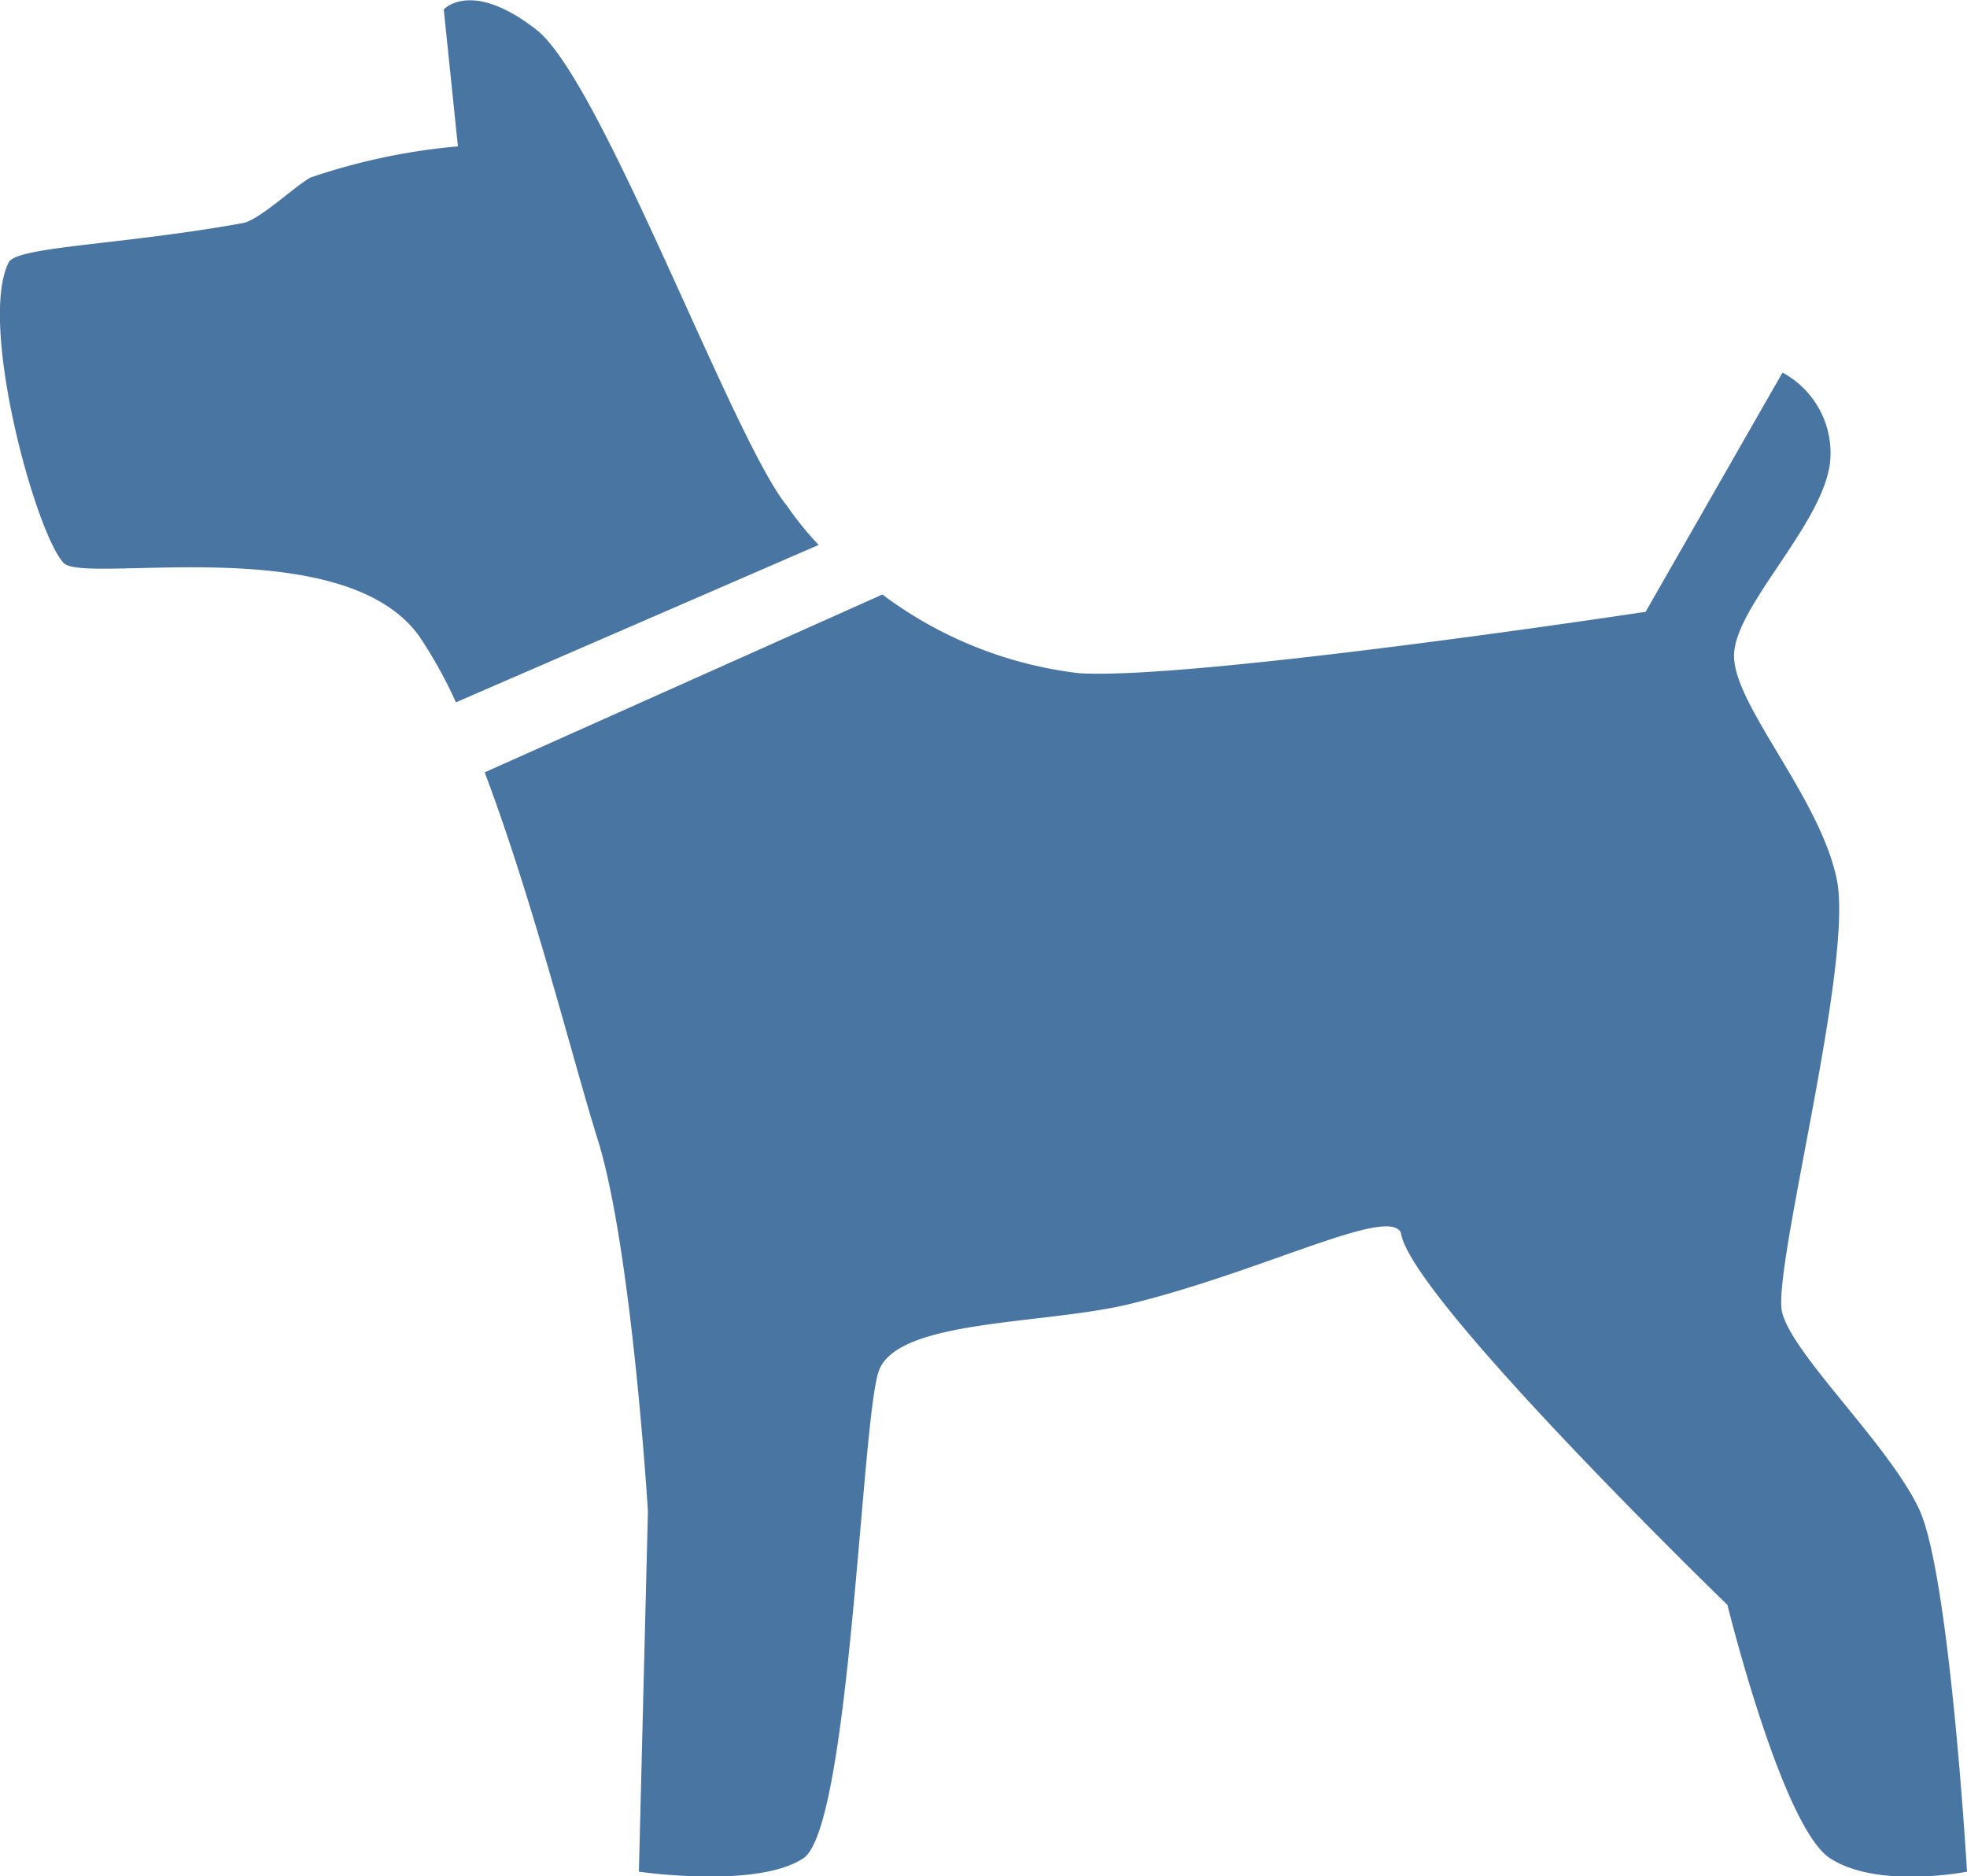 <svg id="Layer_1" data-name="Layer 1" xmlns="http://www.w3.org/2000/svg" width="50" height="47.69" viewBox="0 0 50 47.69">
  <defs>
    <style>
      .cls-1 {
        fill: #4975a2;
      }
    </style>
  </defs>
  <title>hund</title>
<path class="cls-1" d="M20,14C18.63,12.32,15.3,3.21,13.64,1.91s-2.36-.52-2.36-.52l.36,3.48a15.93,15.93,0,0,0-3.74.79c-.36.18-1.31,1.09-1.73,1.16-3.09.56-5.74.59-5.95,1-.78,1.56.69,6.9,1.4,7.64.52.55,7.13-.86,9.05,1.88A11.63,11.63,0,0,1,11.59,19L20.81,15A8.29,8.29,0,0,1,20,14ZM48.78,39.5c-.78-1.65-3.22-3.92-3.48-5s1.83-8.87,1.39-11S44,19,44.08,17.75s2.27-3.3,2.44-4.86a2.32,2.32,0,0,0-1.21-2.27L41.83,16.7s-11.49,1.74-14.4,1.56a10.33,10.33,0,0,1-5-2L12.32,20.78c1.23,3.25,2.26,7.38,2.87,9.32.87,2.77,1.28,9.46,1.28,9.46l-.23,9.16s3,.44,4.18-.34,1.47-11,1.91-12.36,4.24-1.19,6.44-1.74c3.39-.84,6.52-2.48,6.84-1.8.21,1.62,8.3,9.46,8.3,9.46s1.39,5.65,2.61,6.44,3.48.34,3.48.34S49.56,41.15,48.78,39.5Z" transform="translate(0 -1.15)"/>
</svg>
